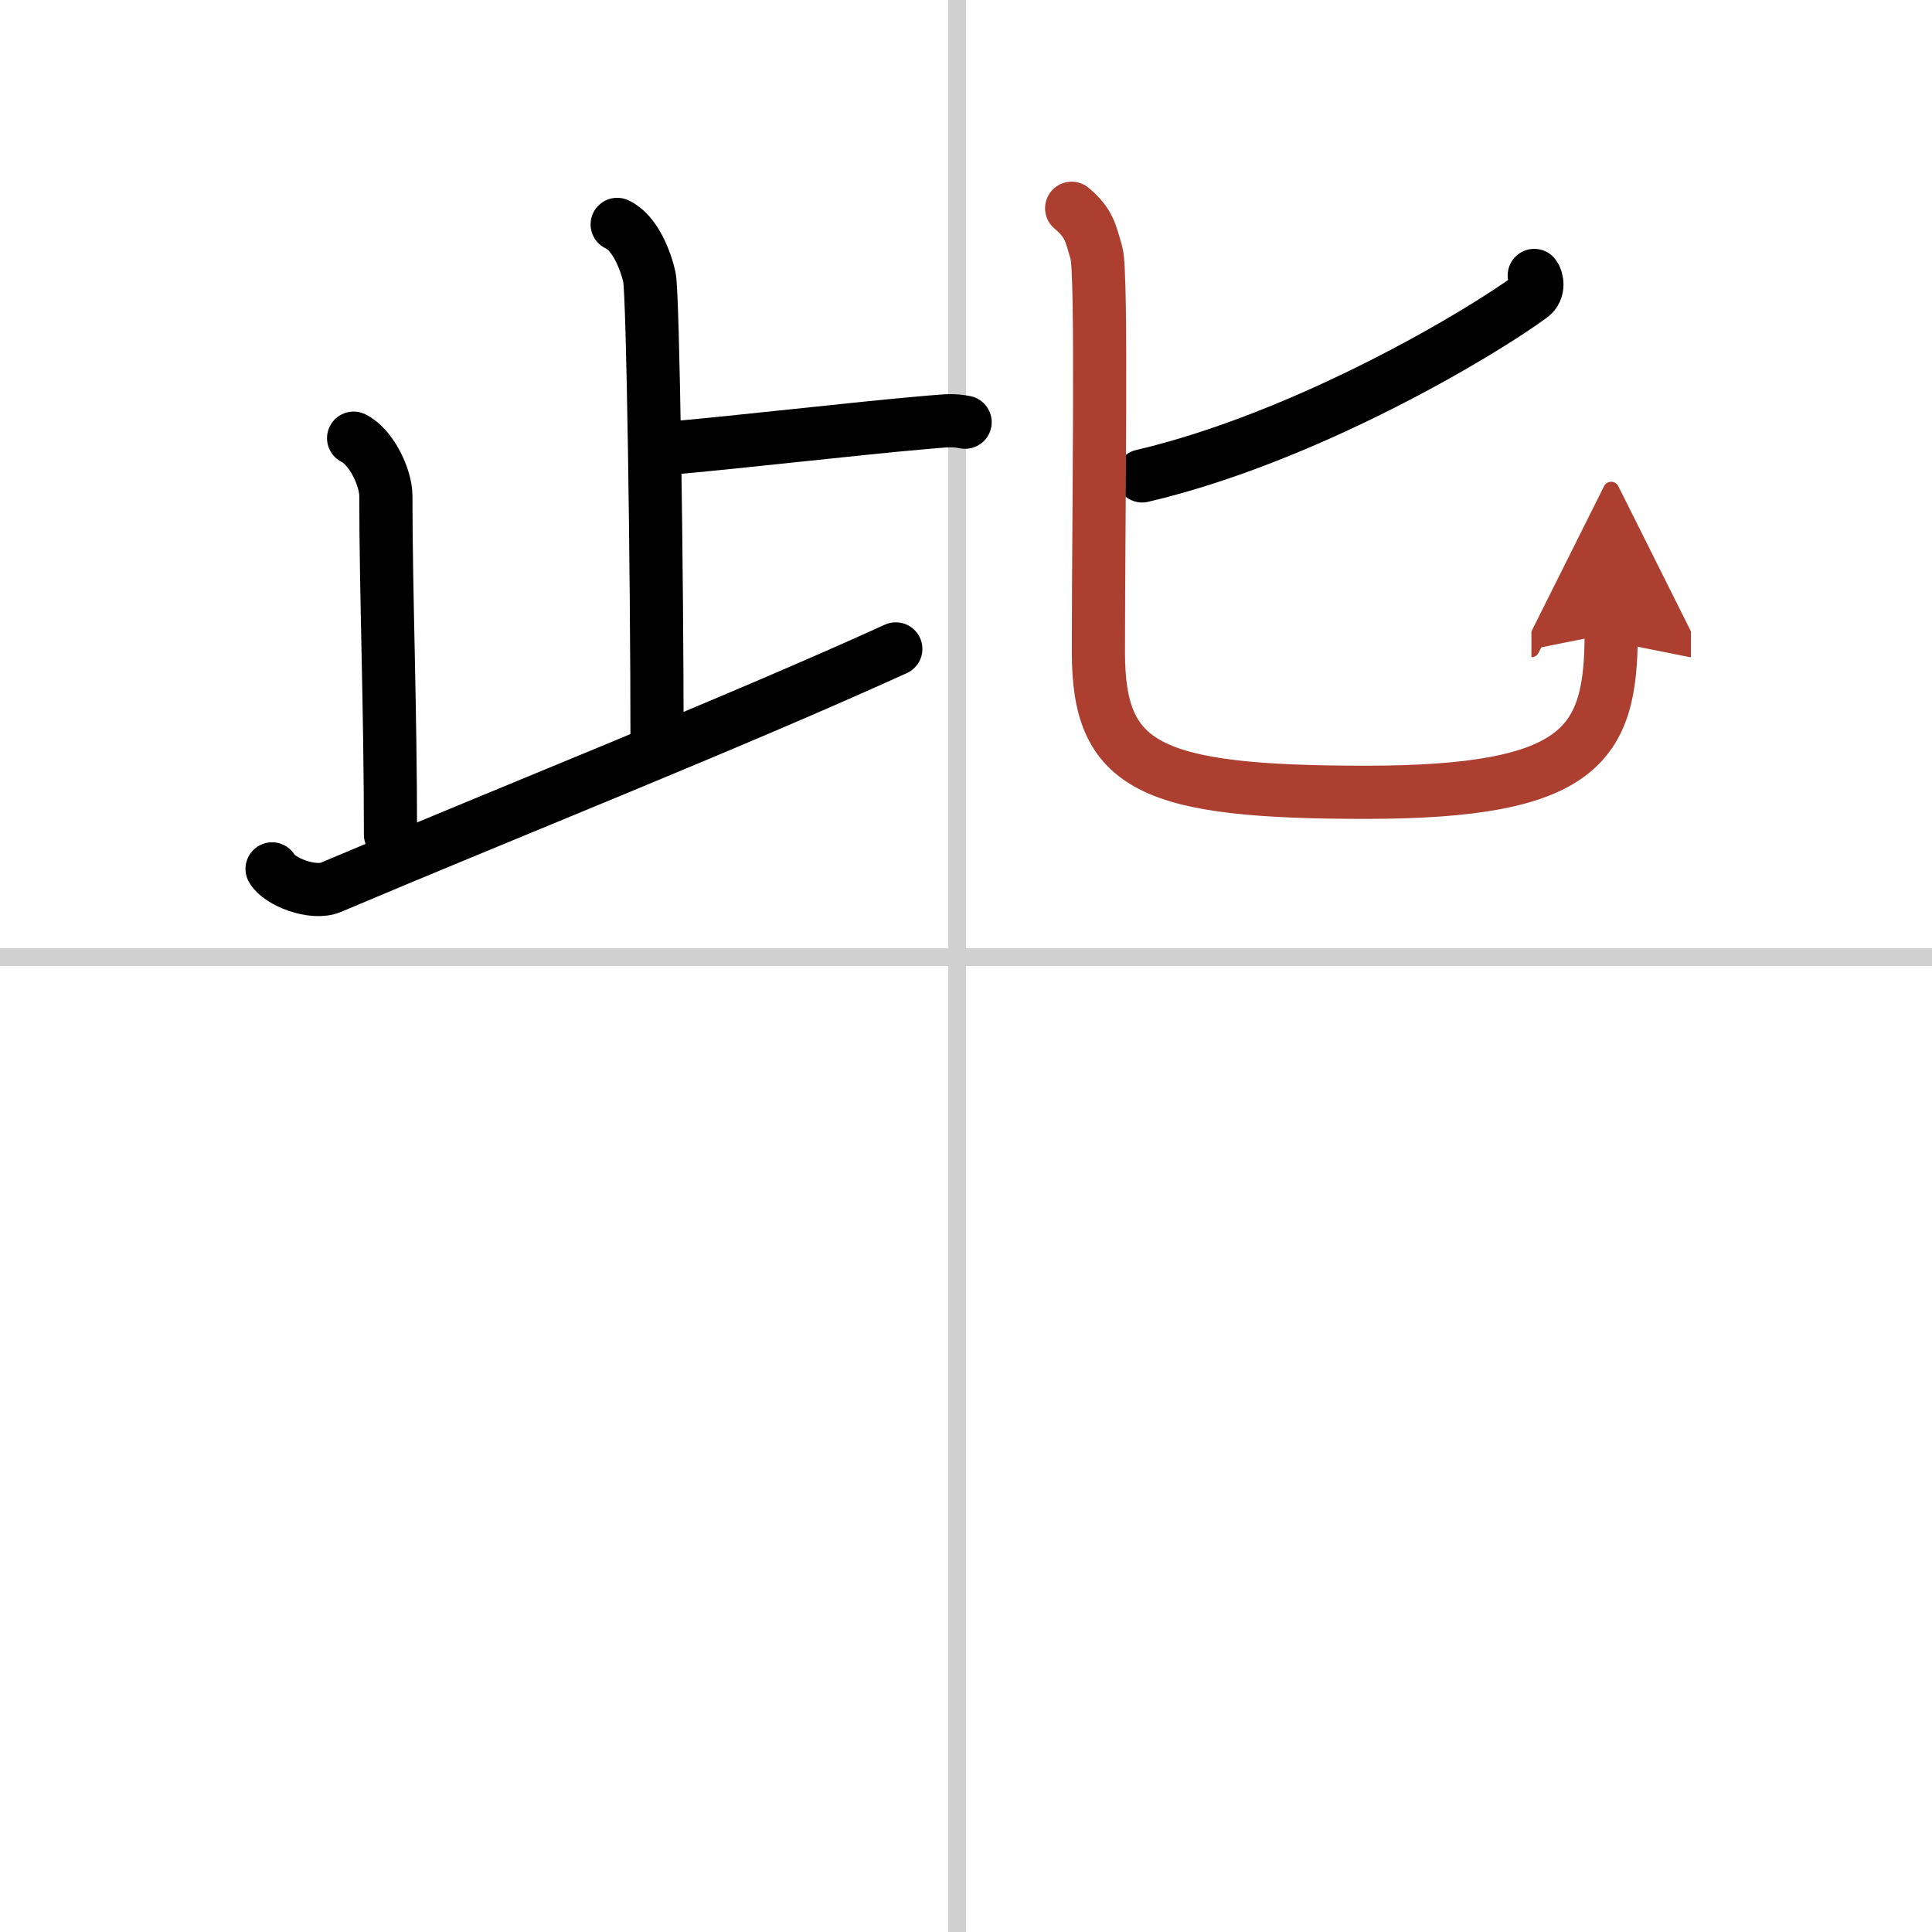 <svg width="400" height="400" viewBox="0 0 109 109" xmlns="http://www.w3.org/2000/svg"><defs><marker id="a" markerWidth="4" orient="auto" refX="1" refY="5" viewBox="0 0 10 10"><polyline points="0 0 10 5 0 10 1 5" fill="#ad3f31" stroke="#ad3f31"/></marker></defs><g fill="none" stroke="#000" stroke-linecap="round" stroke-linejoin="round" stroke-width="3"><rect width="100%" height="100%" fill="#fff" stroke="#fff"/><line x1="54" x2="54" y2="109" stroke="#d0d0d0" stroke-width="1"/><line x2="109" y1="54" y2="54" stroke="#d0d0d0" stroke-width="1"/><path d="m34.82 12.66c1.01 0.46 1.62 2.07 1.82 2.99s0.43 16.52 0.43 26.4"/><path d="m37.15 25.34c4.5-0.38 10.82-1.14 15.24-1.52 1.1-0.09 1.38-0.13 2.06 0"/><path d="m19.95 24.72c1.01 0.5 1.82 2.23 1.82 3.26 0 5.52 0.26 11.84 0.26 19.11"/><path d="m15.35 49.02c0.4 0.72 2.3 1.47 3.32 1.04 9.58-4.06 22.8-9.32 31.87-13.45"/><path d="m86.56 15.54c0.17 0.21 0.28 0.83-0.16 1.16-2.87 2.12-12.7 7.98-21.96 10.15"/><path d="m60.46 11.75c1 0.84 1.07 1.4 1.4 2.52s0.11 14.92 0.11 22.53c0 6.46 2.86 7.9 15.07 7.9s13.86-2.7 13.86-8.97" marker-end="url(#a)" stroke="#ad3f31"/></g></svg>
